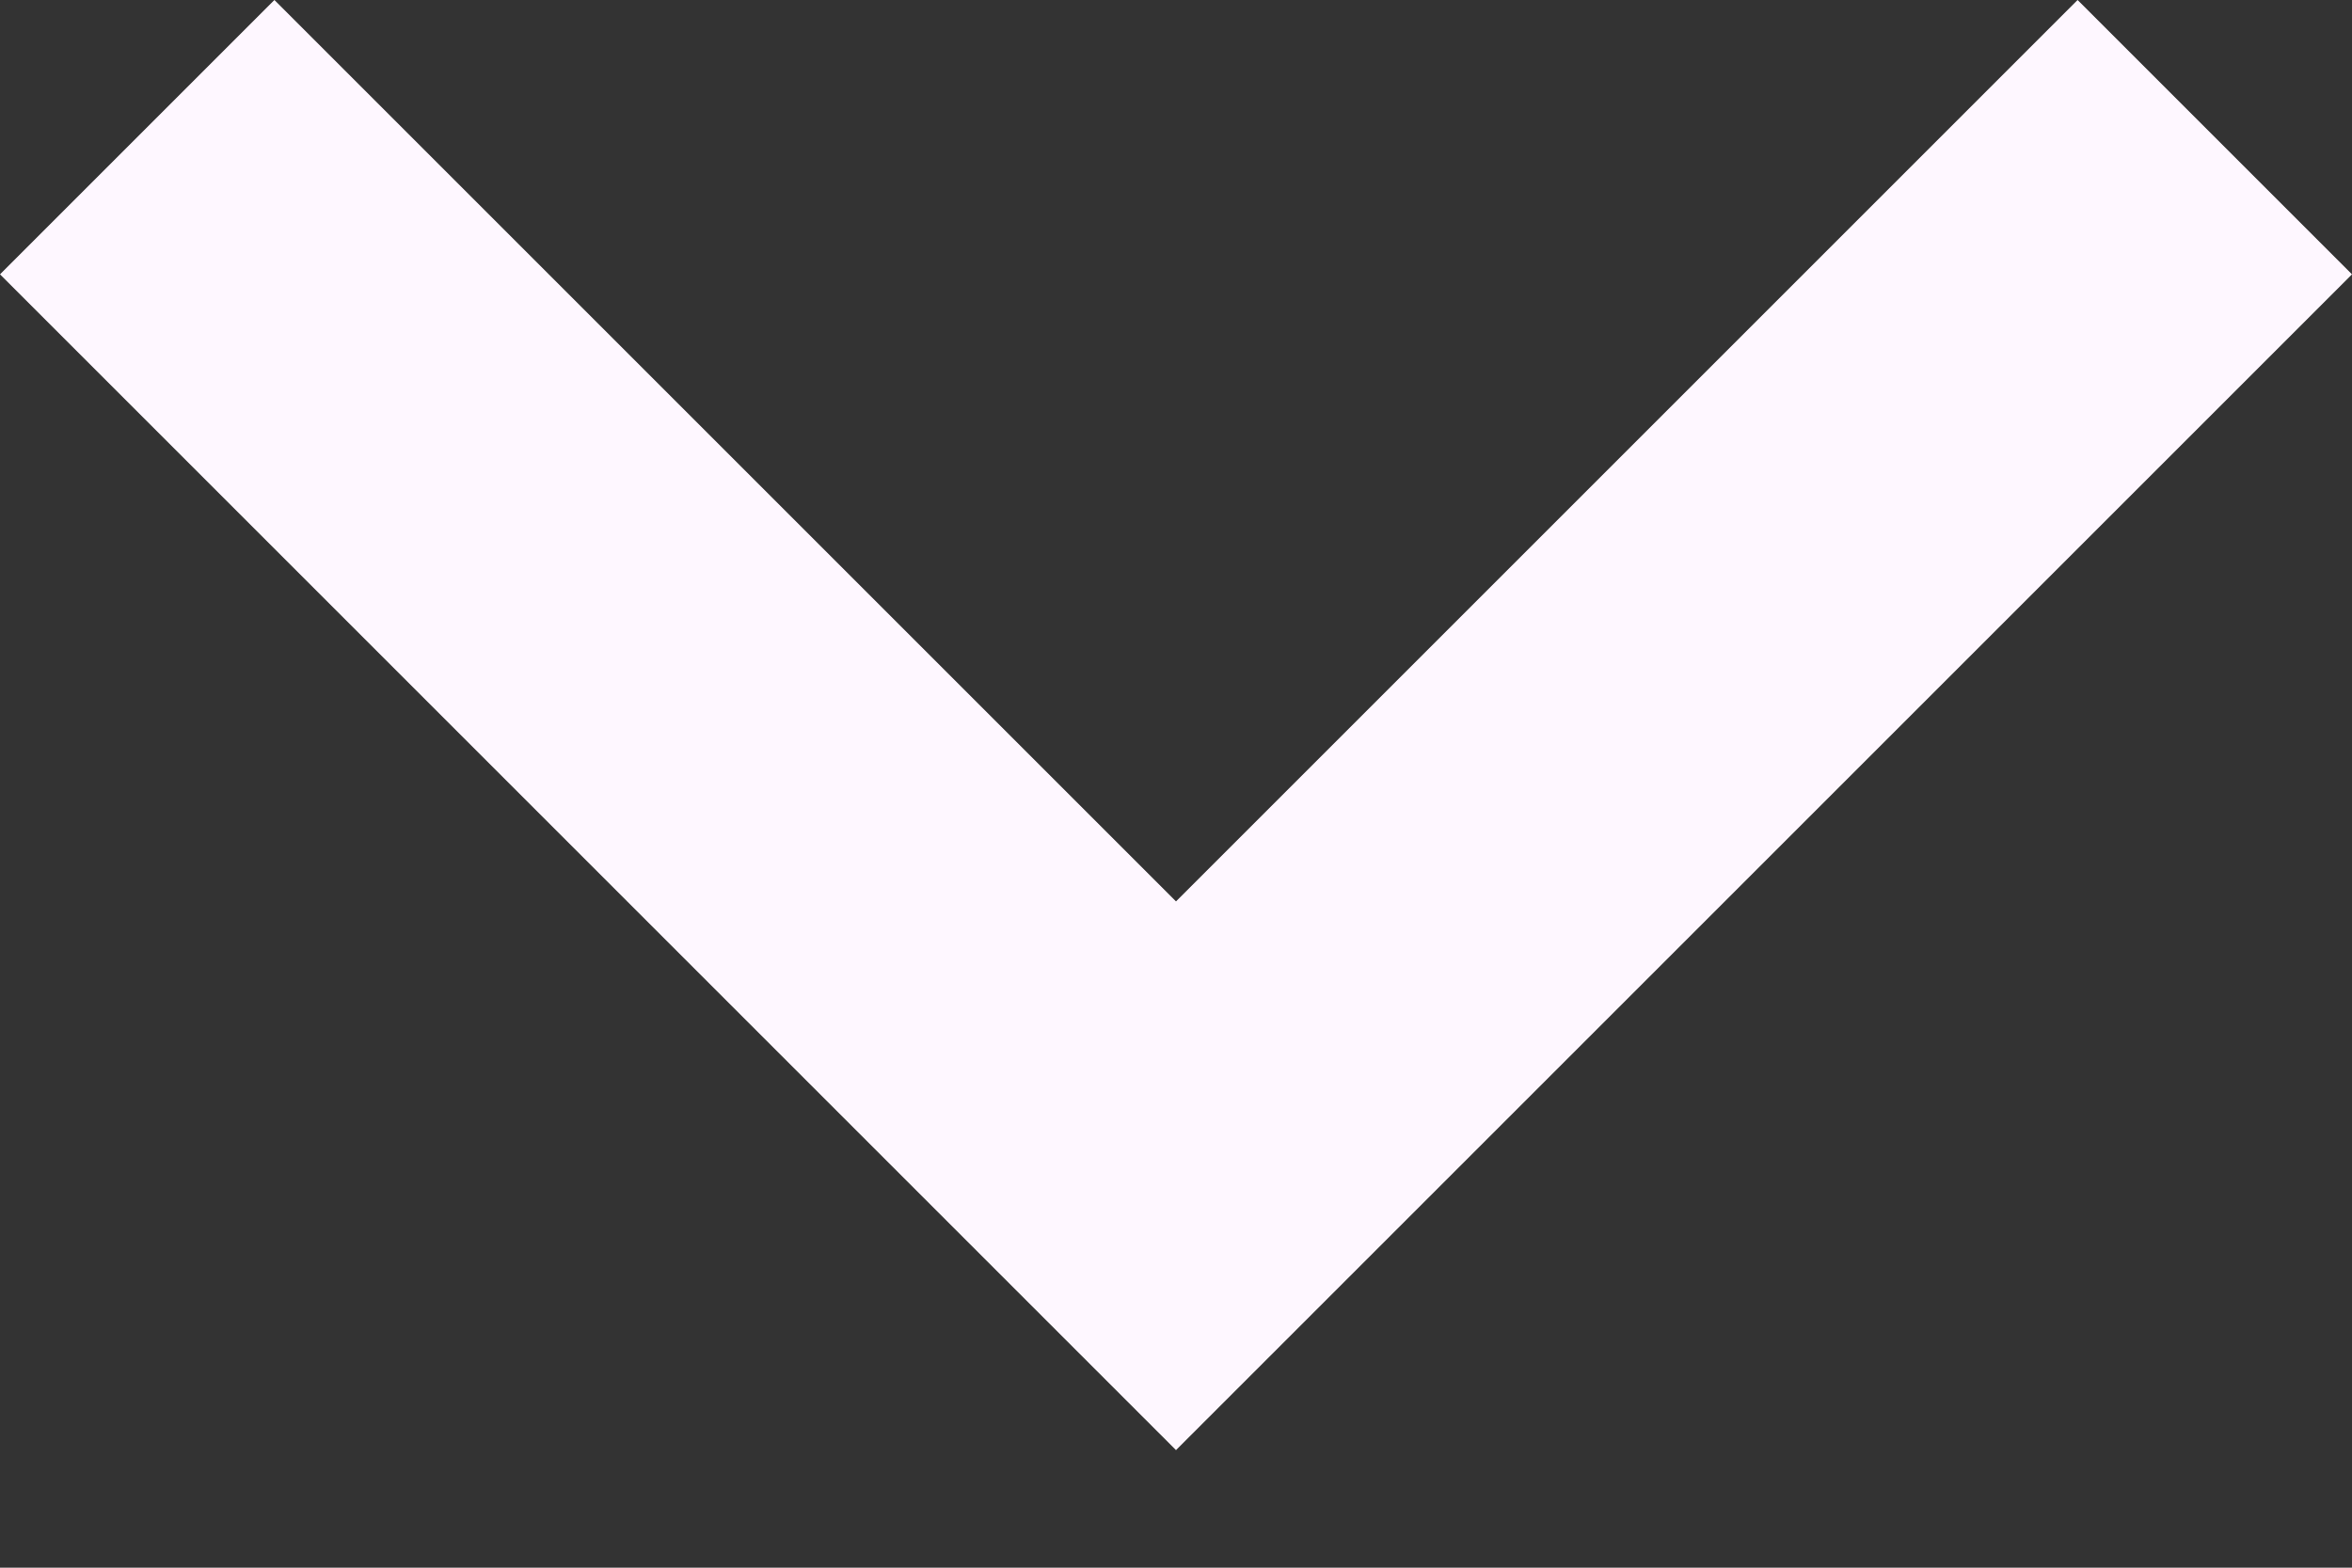 <svg width="12" height="8" viewBox="0 0 12 8" fill="none" xmlns="http://www.w3.org/2000/svg">
<rect x="0" y="0" width="12" height="8" fill="#333333" stroke="none"/>
<path d="M6 4.6L10.6 1.30812e-06L12 1.4L6 7.4L5.24537e-07 1.4L1.4 5.0383e-07L6 4.6Z" fill="#FEF7FF"/>
</svg>
